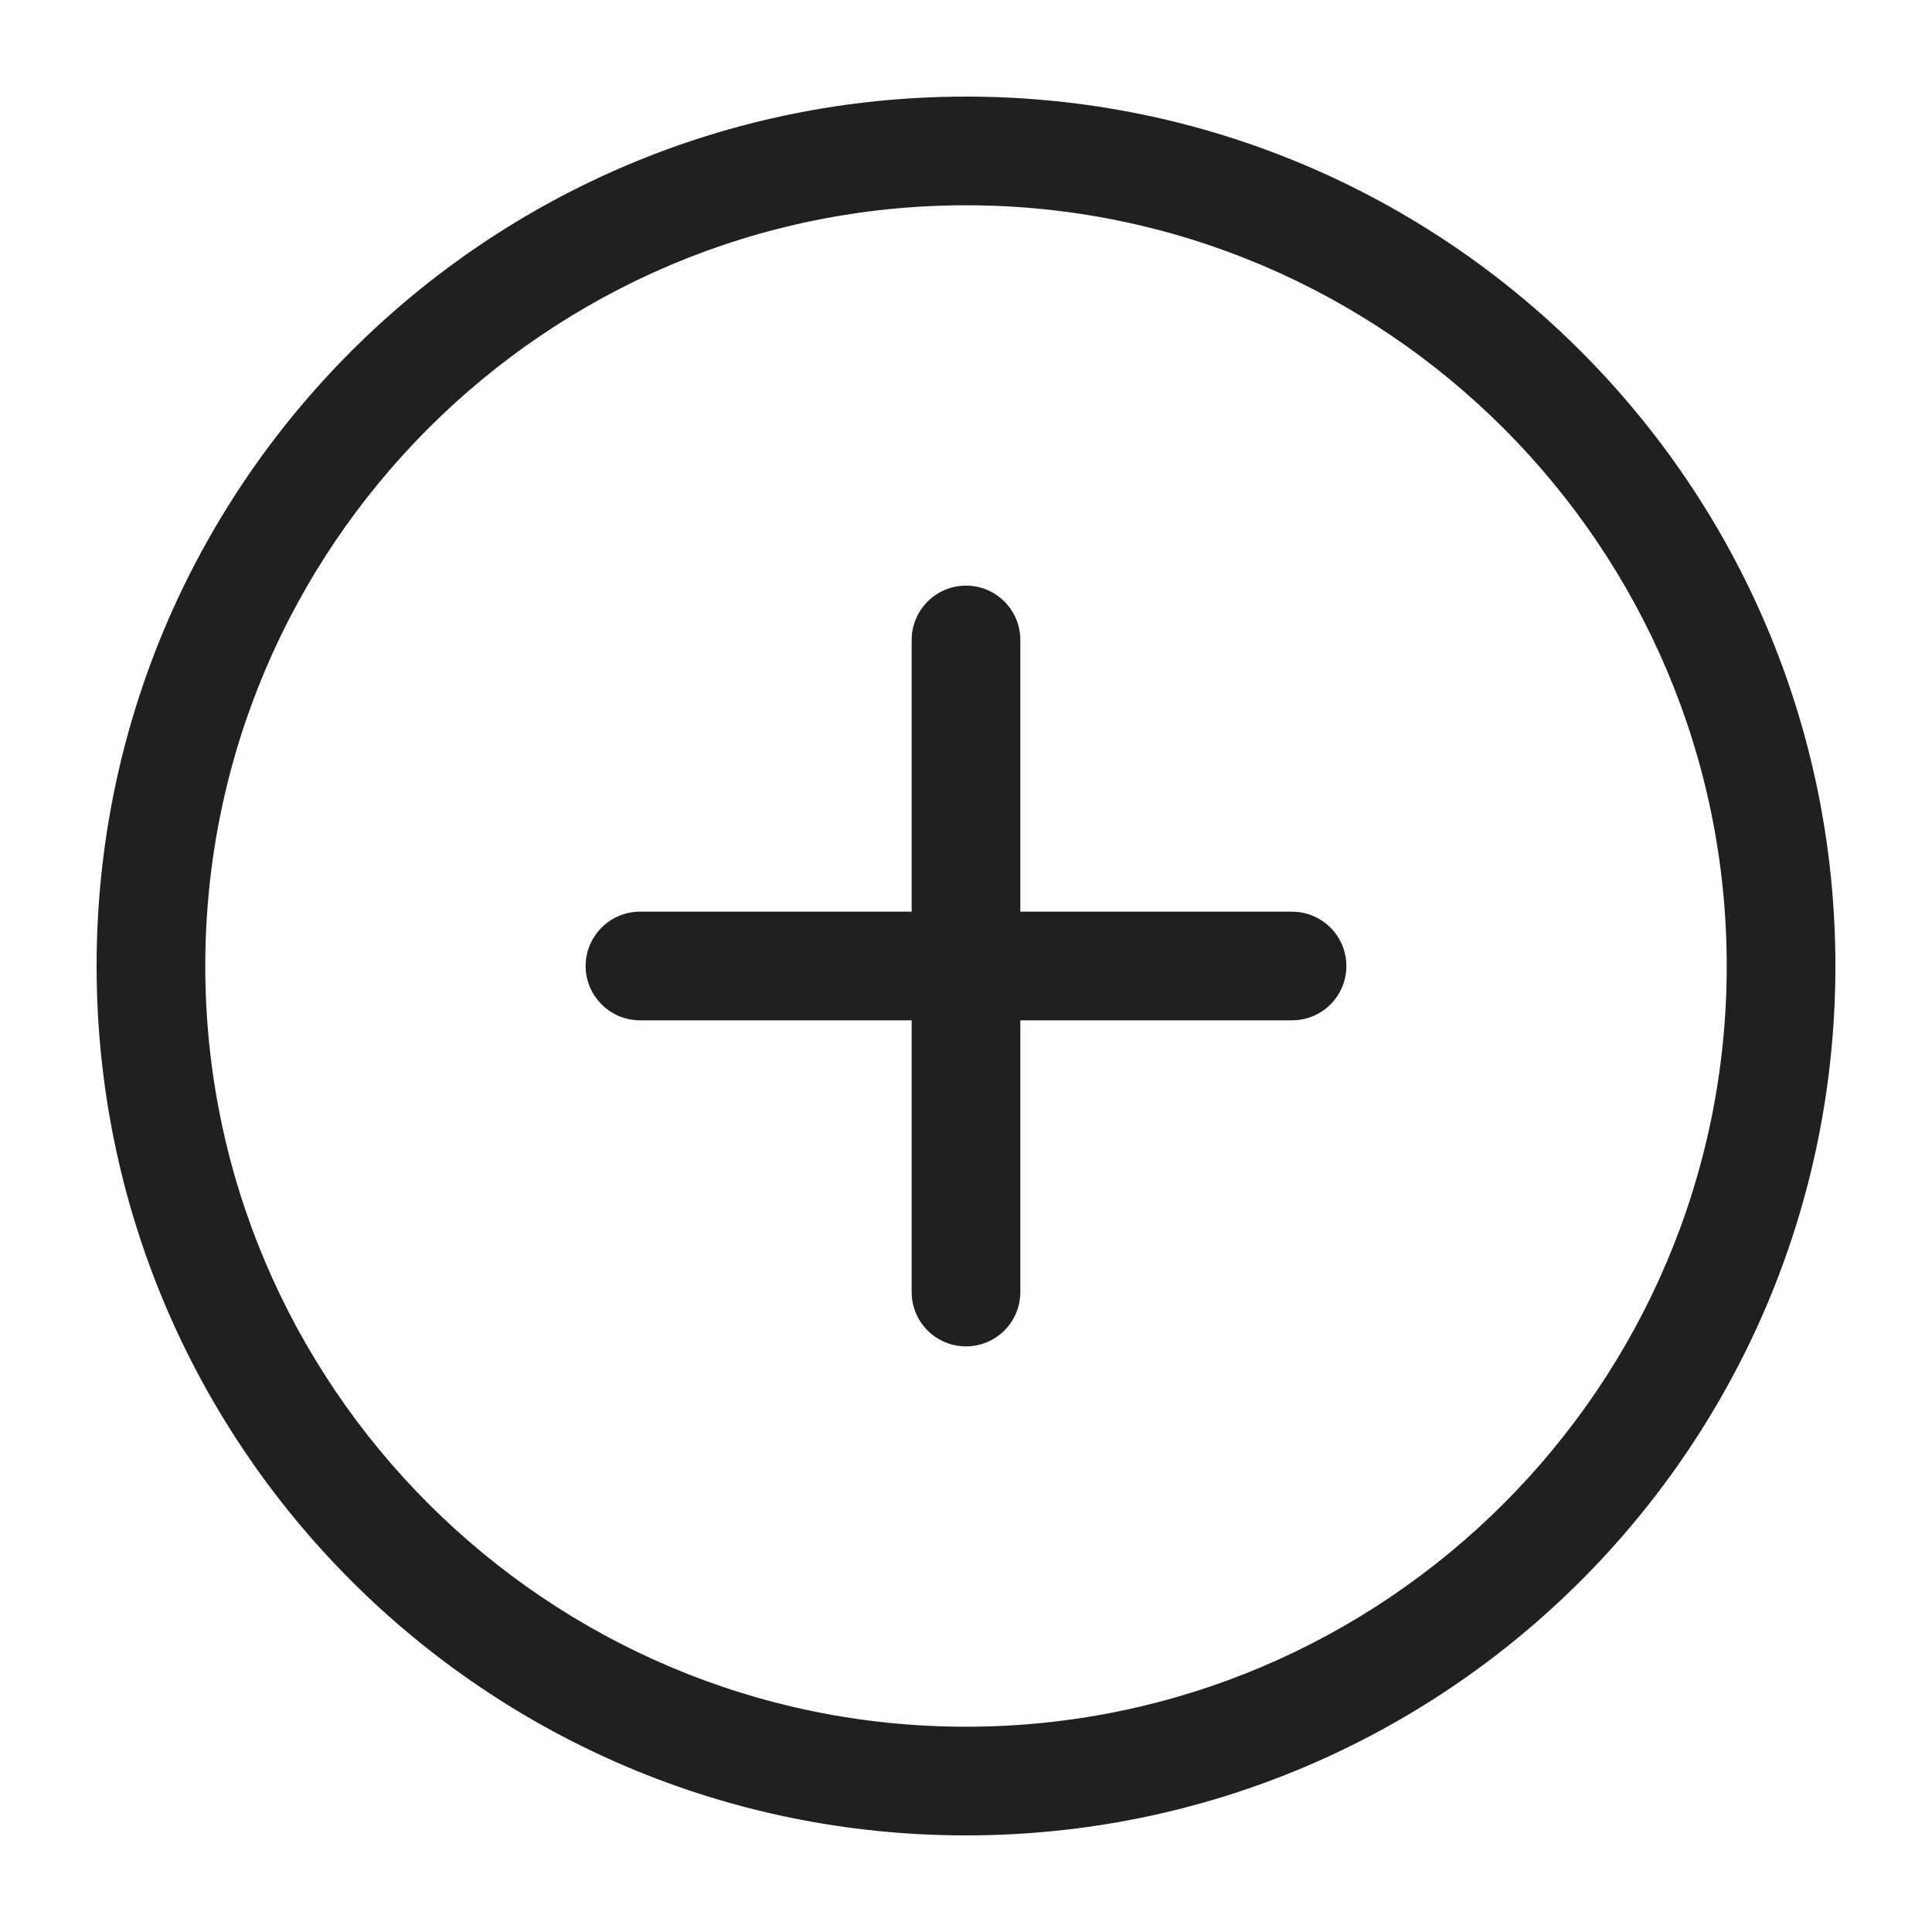 <svg width="100" height="100" viewBox="0 0 100 100" fill="none" xmlns="http://www.w3.org/2000/svg">
<path d="M50 5C25.145 5 5 25.145 5 50C5 74.856 25.145 95 50 95C74.856 95 95 74.856 95 50C95 25.145 74.856 5 50 5ZM50 89.375C28.291 89.375 10.625 71.709 10.625 50C10.625 28.291 28.291 10.625 50 10.625C71.709 10.625 89.375 28.291 89.375 50C89.375 71.709 71.709 89.375 50 89.375ZM66.875 47.188H52.812V33.125C52.812 31.57 51.555 30.312 50 30.312C48.445 30.312 47.188 31.578 47.188 33.125V47.188H33.125C31.578 47.188 30.312 48.453 30.312 50C30.312 51.547 31.578 52.812 33.125 52.812H47.188V66.875C47.188 68.43 48.445 69.688 50 69.688C51.555 69.688 52.812 68.43 52.812 66.875V52.812H66.875C68.43 52.812 69.688 51.555 69.688 50C69.688 48.445 68.422 47.188 66.875 47.188Z" fill="#202020"/>
</svg>
